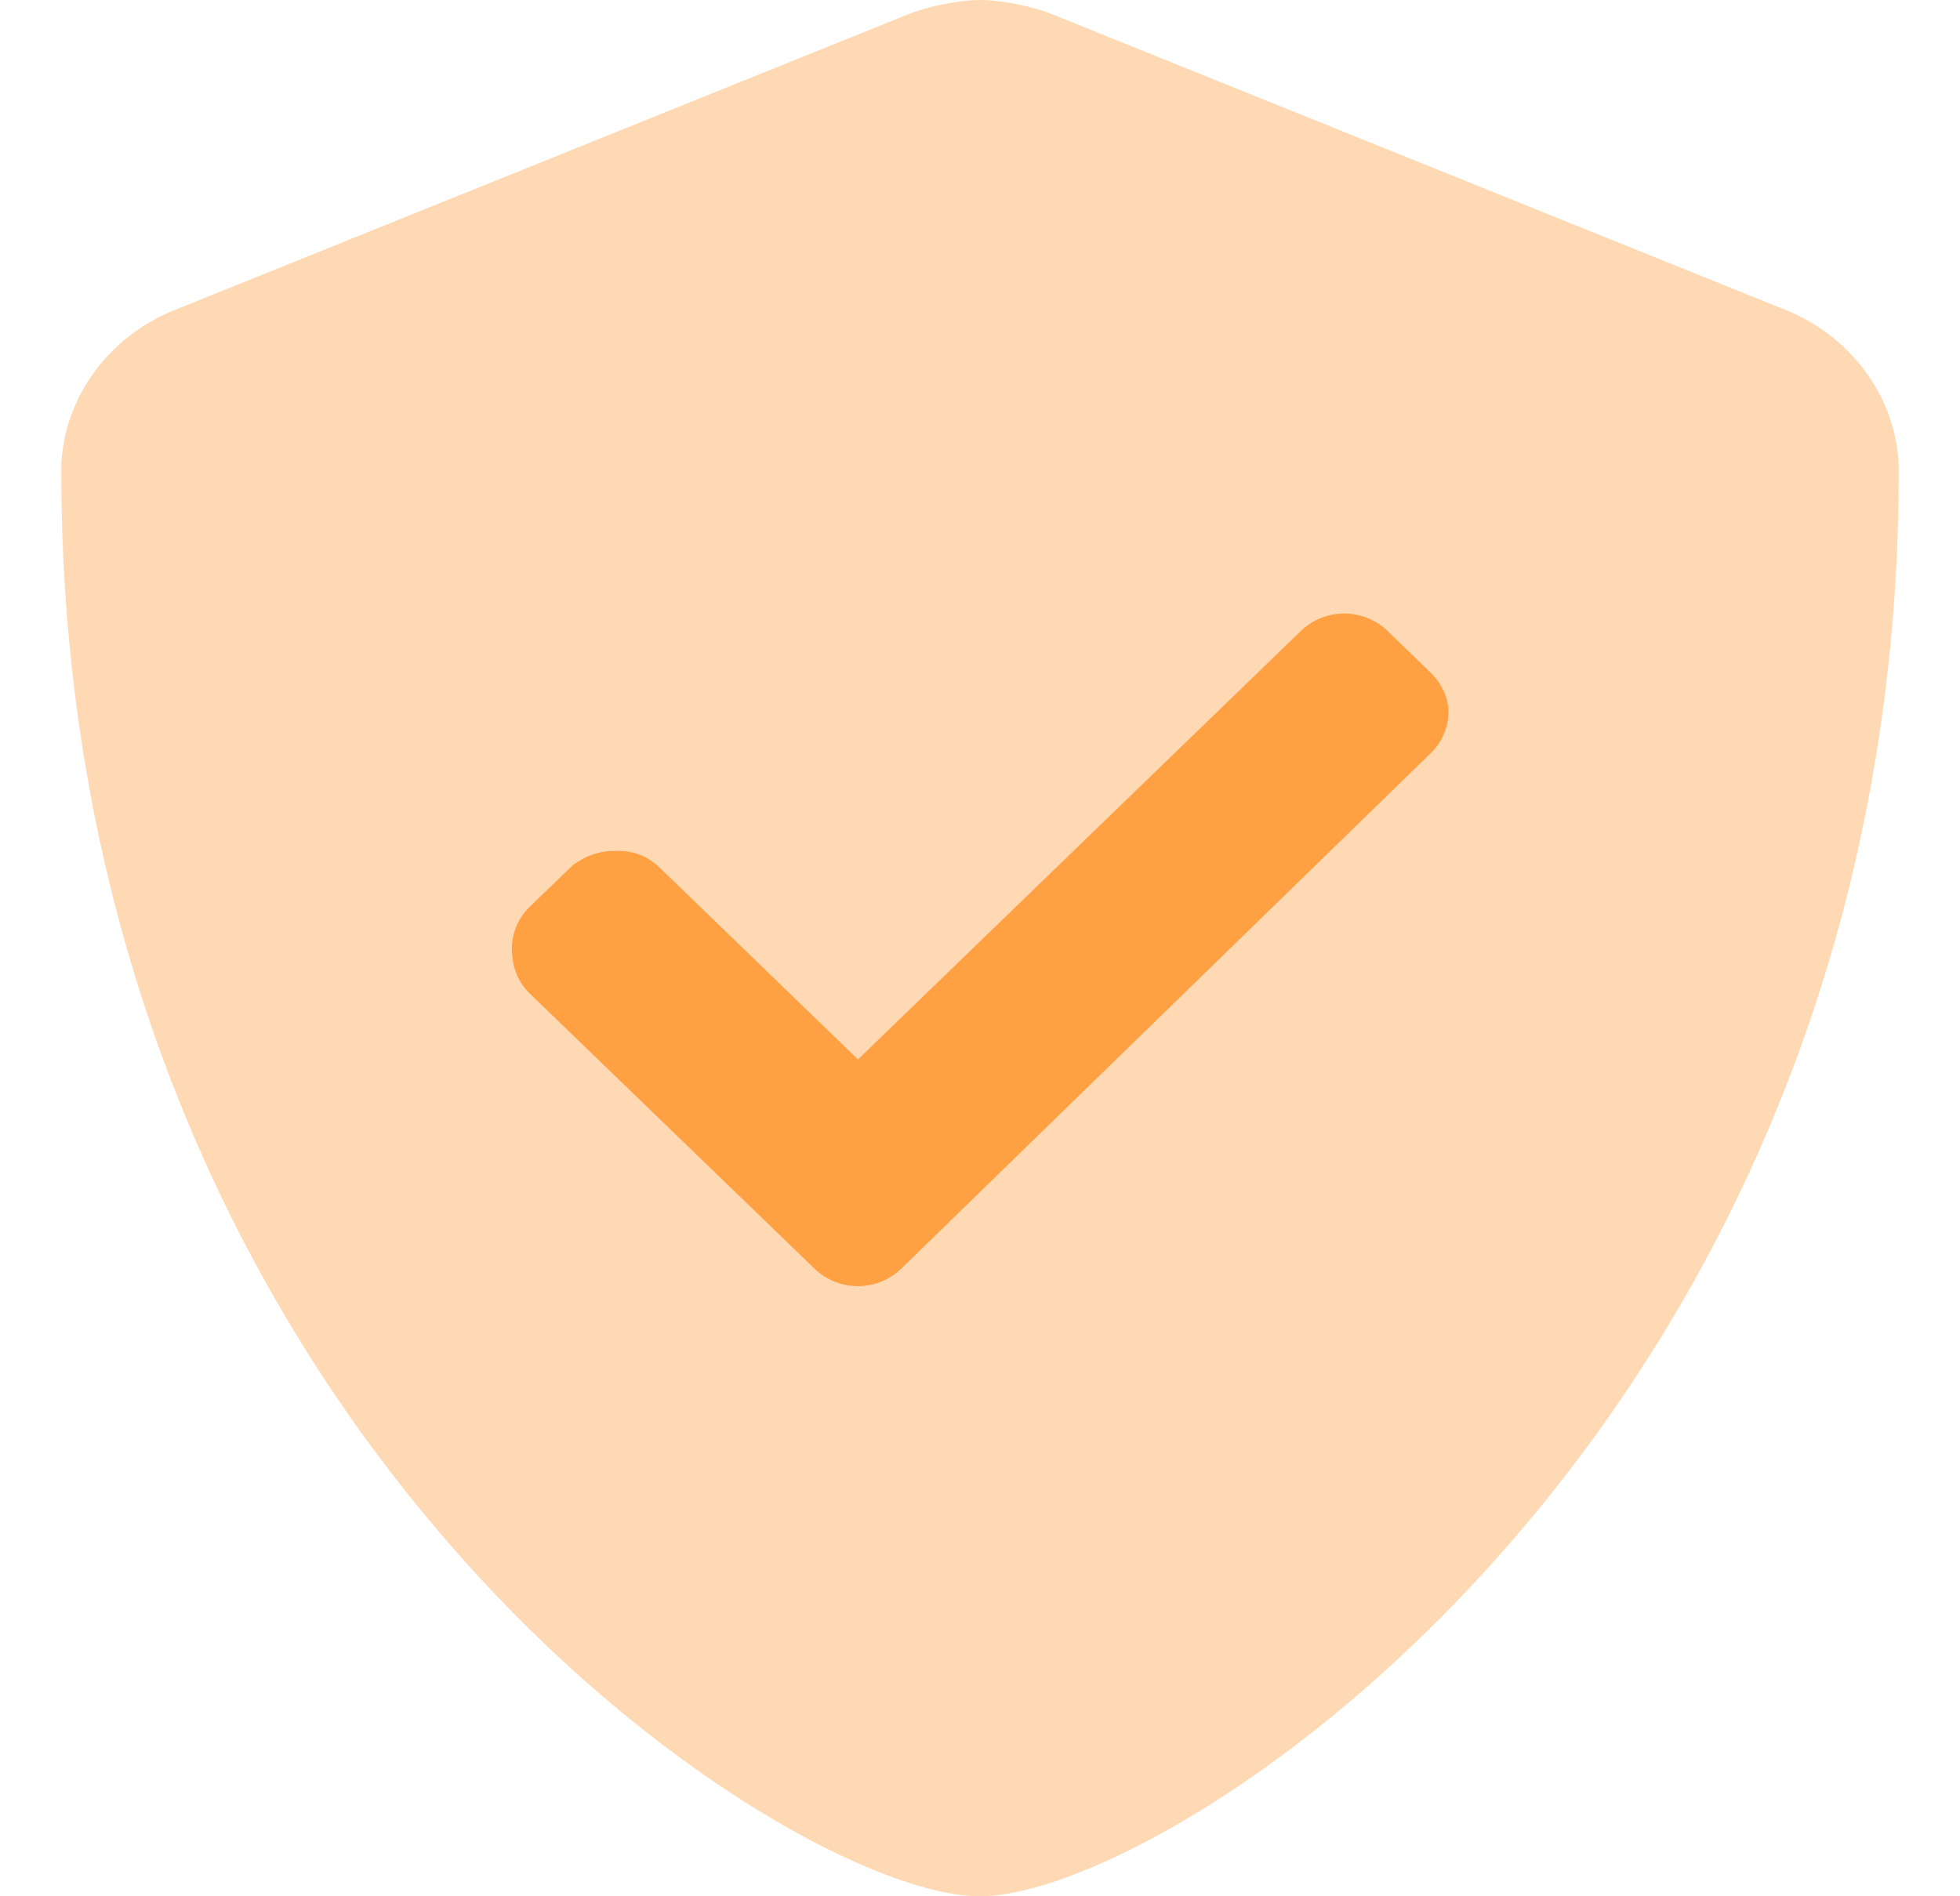 <svg width="31" height="30" viewBox="0 0 31 30" fill="none" xmlns="http://www.w3.org/2000/svg">
<g clip-path="url(#clip0_115_162)">
<path d="M22.911 11.256C22.911 11.496 22.816 11.736 22.627 11.919L14.253 20.074C14.063 20.257 13.816 20.349 13.568 20.349C13.32 20.349 13.072 20.256 12.884 20.074L8.38 15.721C8.192 15.539 8.095 15.299 8.095 15.006C8.095 14.766 8.19 14.526 8.379 14.343L9.064 13.681C9.258 13.547 9.451 13.459 9.748 13.459C10.045 13.459 10.245 13.547 10.438 13.729L13.57 16.759L20.575 9.98C20.764 9.797 21.012 9.705 21.26 9.705C21.507 9.705 21.756 9.797 21.945 9.98L22.629 10.642C22.82 10.828 22.911 11.068 22.911 11.256Z" fill="#FFA143"/>
<path opacity="0.4" d="M28.245 4.905L16.62 0.217C16.325 0.098 15.823 0 15.504 0C15.182 0 14.683 0.098 14.386 0.217L2.762 4.905C1.677 5.338 0.969 6.363 0.969 7.447C0.969 22.57 12.424 30 15.494 30C18.594 30 30.031 22.488 30.031 7.447C30.031 6.363 29.323 5.338 28.245 4.905ZM22.911 11.256C22.911 11.496 22.816 11.736 22.627 11.919L14.253 20.074C14.063 20.257 13.816 20.349 13.568 20.349C13.32 20.349 13.072 20.256 12.884 20.074L8.38 15.721C8.192 15.539 8.095 15.299 8.095 15.006C8.095 14.766 8.19 14.526 8.379 14.343L9.064 13.681C9.258 13.547 9.451 13.459 9.748 13.459C10.045 13.459 10.245 13.547 10.438 13.729L13.57 16.759L20.575 9.98C20.764 9.797 21.012 9.705 21.26 9.705C21.508 9.705 21.756 9.797 21.945 9.98L22.629 10.642C22.82 10.828 22.911 11.068 22.911 11.256Z" fill="#FFA143"/>
</g>
<defs>
<clipPath id="clip0_115_162">
<rect width="31" height="30" fill="white"/>
</clipPath>
</defs>
</svg>
